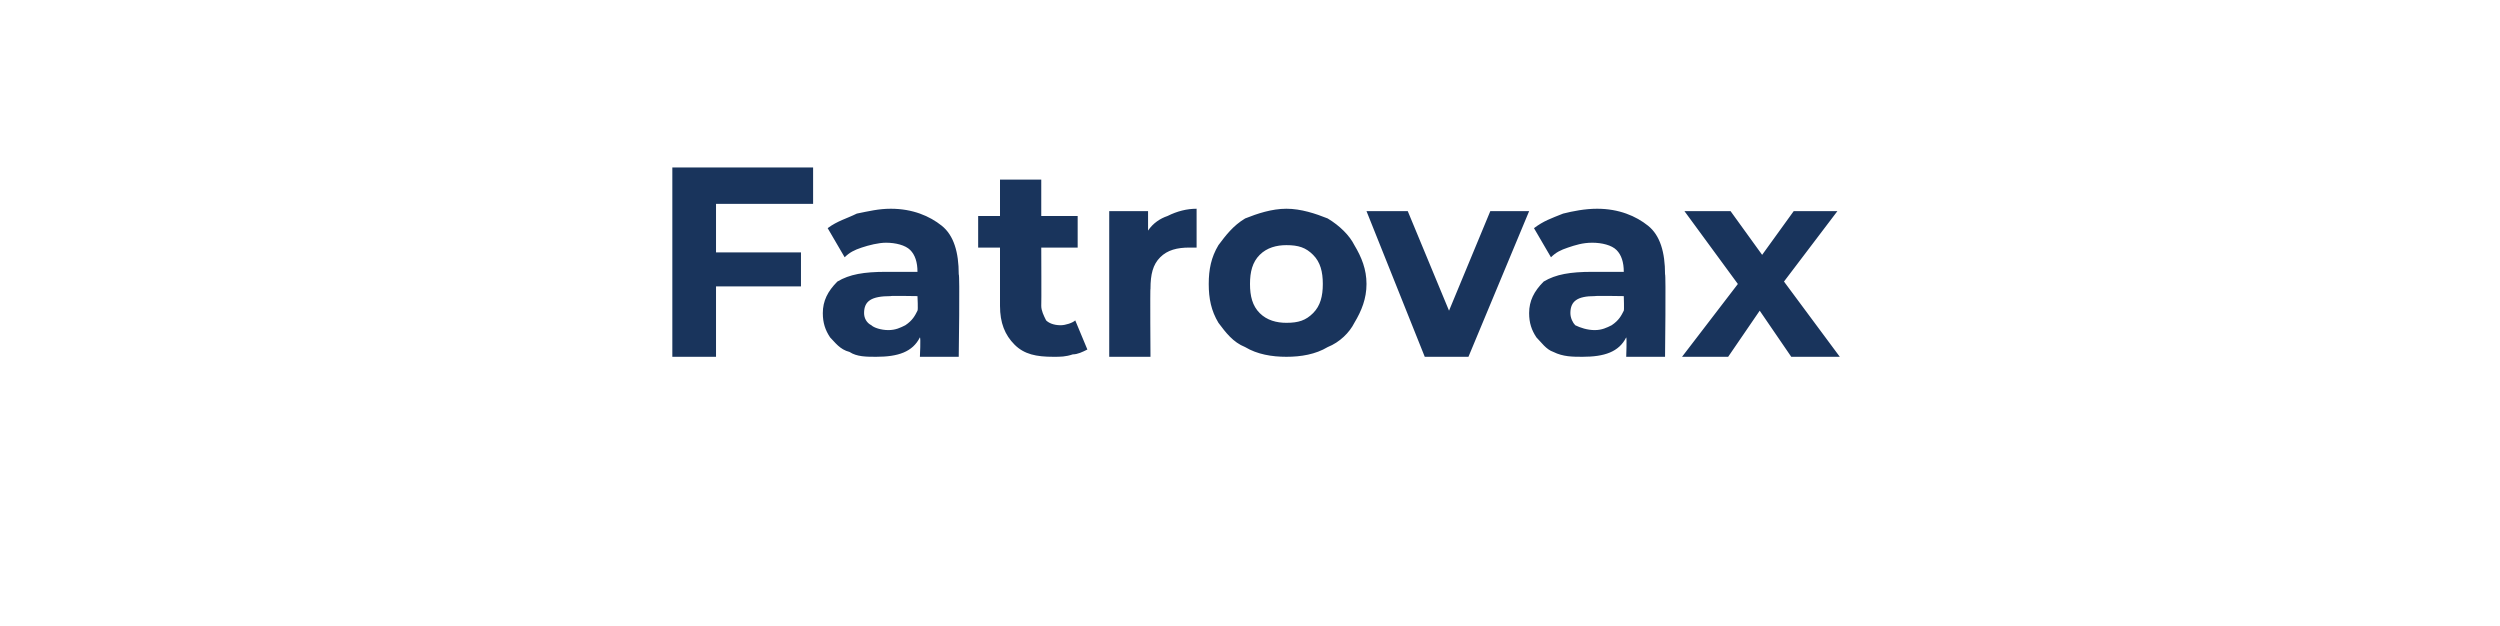 <?xml version="1.0" standalone="no"?><!DOCTYPE svg PUBLIC "-//W3C//DTD SVG 1.1//EN" "http://www.w3.org/Graphics/SVG/1.1/DTD/svg11.dtd"><svg xmlns="http://www.w3.org/2000/svg" version="1.1" width="103px" height="25.8px" viewBox="0 -4 103 25.8" style="top:-4px">  <desc>Fatrovax</desc>  <defs/>  <g id="Polygon117126">    <path d="M 29.5 4.4 L 29.5 6.4 L 33 6.4 L 33 7.8 L 29.5 7.8 L 29.5 10.7 L 27.7 10.7 L 27.7 2.9 L 33.5 2.9 L 33.5 4.4 L 29.5 4.4 Z M 36.7 4.6 C 37.6 4.6 38.3 4.9 38.8 5.3 C 39.3 5.7 39.5 6.4 39.5 7.3 C 39.55 7.27 39.5 10.7 39.5 10.7 L 37.9 10.7 C 37.9 10.7 37.94 9.91 37.9 9.9 C 37.6 10.5 37 10.7 36.1 10.7 C 35.7 10.7 35.3 10.7 35 10.5 C 34.6 10.4 34.4 10.1 34.2 9.9 C 34 9.6 33.9 9.3 33.9 8.9 C 33.9 8.4 34.1 8 34.5 7.6 C 35 7.3 35.6 7.2 36.5 7.2 C 36.5 7.2 37.8 7.2 37.8 7.2 C 37.8 6.8 37.7 6.5 37.5 6.3 C 37.3 6.1 36.9 6 36.5 6 C 36.2 6 35.8 6.1 35.5 6.2 C 35.2 6.3 35 6.4 34.8 6.6 C 34.8 6.6 34.1 5.4 34.1 5.4 C 34.5 5.1 34.9 5 35.3 4.8 C 35.8 4.7 36.2 4.6 36.7 4.6 C 36.7 4.6 36.7 4.6 36.7 4.6 Z M 36.6 9.6 C 36.9 9.6 37.1 9.5 37.3 9.4 C 37.6 9.2 37.7 9 37.8 8.8 C 37.83 8.78 37.8 8.2 37.8 8.2 C 37.8 8.2 36.65 8.18 36.7 8.2 C 35.9 8.2 35.6 8.4 35.6 8.9 C 35.6 9.1 35.7 9.3 35.9 9.4 C 36 9.5 36.3 9.6 36.6 9.6 C 36.6 9.6 36.6 9.6 36.6 9.6 Z M 44.8 10.4 C 44.6 10.5 44.4 10.6 44.2 10.6 C 43.9 10.7 43.7 10.7 43.4 10.7 C 42.7 10.7 42.2 10.6 41.8 10.2 C 41.4 9.8 41.2 9.3 41.2 8.6 C 41.2 8.62 41.2 6.2 41.2 6.2 L 40.3 6.2 L 40.3 4.9 L 41.2 4.9 L 41.2 3.4 L 42.9 3.4 L 42.9 4.9 L 44.4 4.9 L 44.4 6.2 L 42.9 6.2 C 42.9 6.2 42.91 8.59 42.9 8.6 C 42.9 8.8 43 9 43.1 9.2 C 43.2 9.3 43.4 9.4 43.7 9.4 C 43.9 9.4 44.2 9.3 44.3 9.2 C 44.3 9.2 44.8 10.4 44.8 10.4 Z M 47.3 5.5 C 47.5 5.2 47.8 5 48.1 4.9 C 48.5 4.7 48.9 4.6 49.3 4.6 C 49.3 4.6 49.3 6.2 49.3 6.2 C 49.1 6.2 49 6.2 49 6.2 C 48.5 6.2 48.1 6.3 47.8 6.6 C 47.5 6.9 47.4 7.3 47.4 7.9 C 47.38 7.86 47.4 10.7 47.4 10.7 L 45.7 10.7 L 45.7 4.7 L 47.3 4.7 L 47.3 5.5 C 47.3 5.5 47.3 5.51 47.3 5.5 Z M 53 10.7 C 52.4 10.7 51.8 10.6 51.3 10.3 C 50.8 10.1 50.5 9.7 50.2 9.3 C 49.9 8.8 49.8 8.3 49.8 7.7 C 49.8 7.1 49.9 6.6 50.2 6.1 C 50.5 5.7 50.8 5.3 51.3 5 C 51.8 4.8 52.4 4.6 53 4.6 C 53.6 4.6 54.2 4.8 54.7 5 C 55.2 5.3 55.6 5.7 55.8 6.1 C 56.1 6.6 56.3 7.1 56.3 7.7 C 56.3 8.3 56.1 8.8 55.8 9.3 C 55.6 9.7 55.2 10.1 54.7 10.3 C 54.2 10.6 53.6 10.7 53 10.7 C 53 10.7 53 10.7 53 10.7 Z M 53 9.3 C 53.5 9.3 53.8 9.2 54.1 8.9 C 54.4 8.6 54.5 8.2 54.5 7.7 C 54.5 7.2 54.4 6.8 54.1 6.5 C 53.8 6.2 53.5 6.1 53 6.1 C 52.6 6.1 52.2 6.2 51.9 6.5 C 51.6 6.8 51.5 7.2 51.5 7.7 C 51.5 8.2 51.6 8.6 51.9 8.9 C 52.2 9.2 52.6 9.3 53 9.3 C 53 9.3 53 9.3 53 9.3 Z M 63 4.7 L 60.5 10.7 L 58.7 10.7 L 56.3 4.7 L 58 4.7 L 59.7 8.8 L 61.4 4.7 L 63 4.7 Z M 65.8 4.6 C 66.7 4.6 67.4 4.9 67.9 5.3 C 68.4 5.7 68.6 6.4 68.6 7.3 C 68.64 7.27 68.6 10.7 68.6 10.7 L 67 10.7 C 67 10.7 67.03 9.91 67 9.9 C 66.7 10.5 66.1 10.7 65.2 10.7 C 64.8 10.7 64.4 10.7 64 10.5 C 63.7 10.4 63.5 10.1 63.3 9.9 C 63.1 9.6 63 9.3 63 8.9 C 63 8.4 63.2 8 63.6 7.6 C 64.1 7.3 64.7 7.2 65.6 7.2 C 65.6 7.2 66.9 7.2 66.9 7.2 C 66.9 6.8 66.8 6.5 66.6 6.3 C 66.4 6.1 66 6 65.6 6 C 65.2 6 64.9 6.1 64.6 6.2 C 64.3 6.3 64.1 6.4 63.9 6.6 C 63.9 6.6 63.2 5.4 63.2 5.4 C 63.6 5.1 63.9 5 64.4 4.8 C 64.8 4.7 65.3 4.6 65.8 4.6 C 65.8 4.6 65.8 4.6 65.8 4.6 Z M 65.7 9.6 C 66 9.6 66.2 9.5 66.4 9.4 C 66.7 9.2 66.8 9 66.9 8.8 C 66.92 8.78 66.9 8.2 66.9 8.2 C 66.9 8.2 65.75 8.18 65.7 8.2 C 65 8.2 64.7 8.4 64.7 8.9 C 64.7 9.1 64.8 9.3 64.9 9.4 C 65.1 9.5 65.4 9.6 65.7 9.6 C 65.7 9.6 65.7 9.6 65.7 9.6 Z M 73.8 10.7 L 72.5 8.8 L 71.2 10.7 L 69.3 10.7 L 71.6 7.7 L 69.4 4.7 L 71.3 4.7 L 72.6 6.5 L 73.9 4.7 L 75.7 4.7 L 73.5 7.6 L 75.8 10.7 L 73.8 10.7 Z " stroke="none" fill="#19345c"/>  </g></svg>